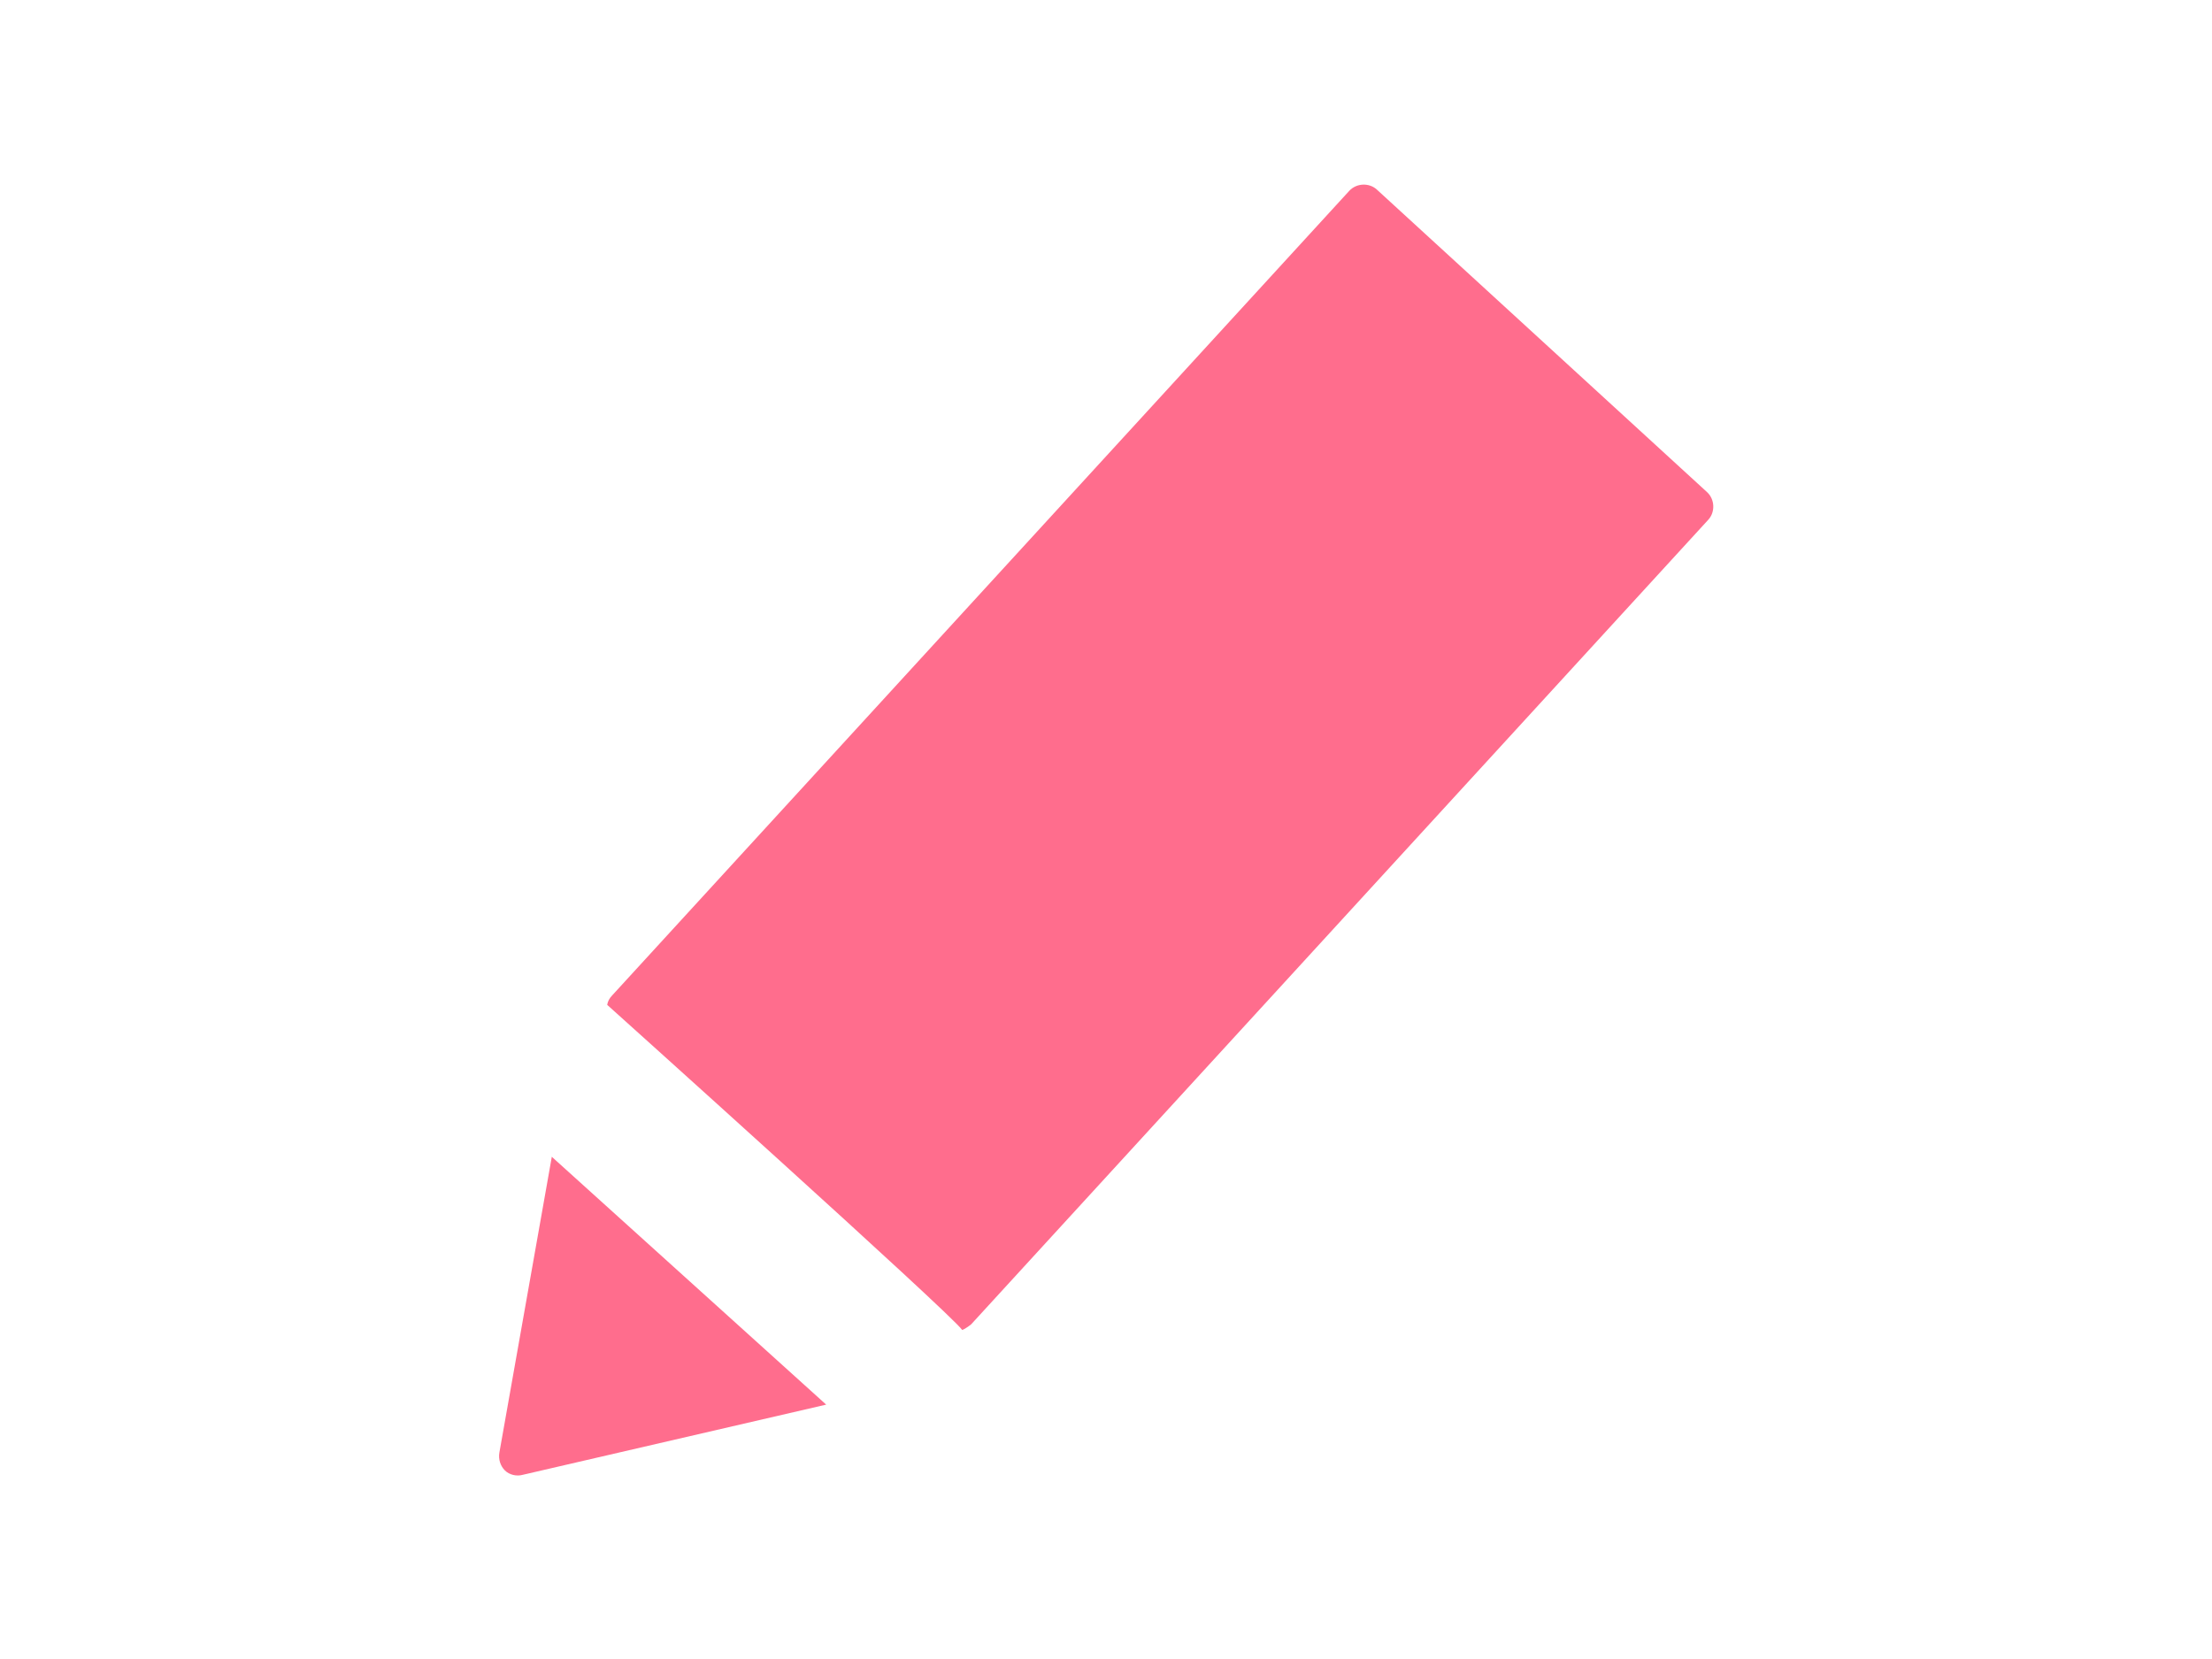 <?xml version="1.0" encoding="UTF-8"?>
<svg id="_レイヤー_2" data-name="レイヤー_2" xmlns="http://www.w3.org/2000/svg" width="40" height="30" viewBox="0 0 40 30">
  <defs>
    <style>
      .cls-1 {
        fill: none;
      }

      .cls-2 {
        fill: #ff6d8d;
      }
    </style>
  </defs>
  <g id="_ヘッダーフッター" data-name="ヘッダーフッター">
    <g>
      <path class="cls-2" d="M10.98,18.17c.01-.06.04-.12.09-.17L24.4,3.45c.13-.14.36-.15.5-.02l5.97,5.47c.14.13.15.36.02.5l-13.33,14.55s-.1.08-.16.1c-.22-.31-6.41-5.87-6.41-5.87Z"/>
      <path class="cls-2" d="M9.98,20.91l-.95,5.36c-.02.12.02.24.1.32s.21.11.32.08l5.49-1.27-4.96-4.48Z"/>
    </g>
    <rect class="cls-1" width="40" height="30"/>
  </g>
</svg>